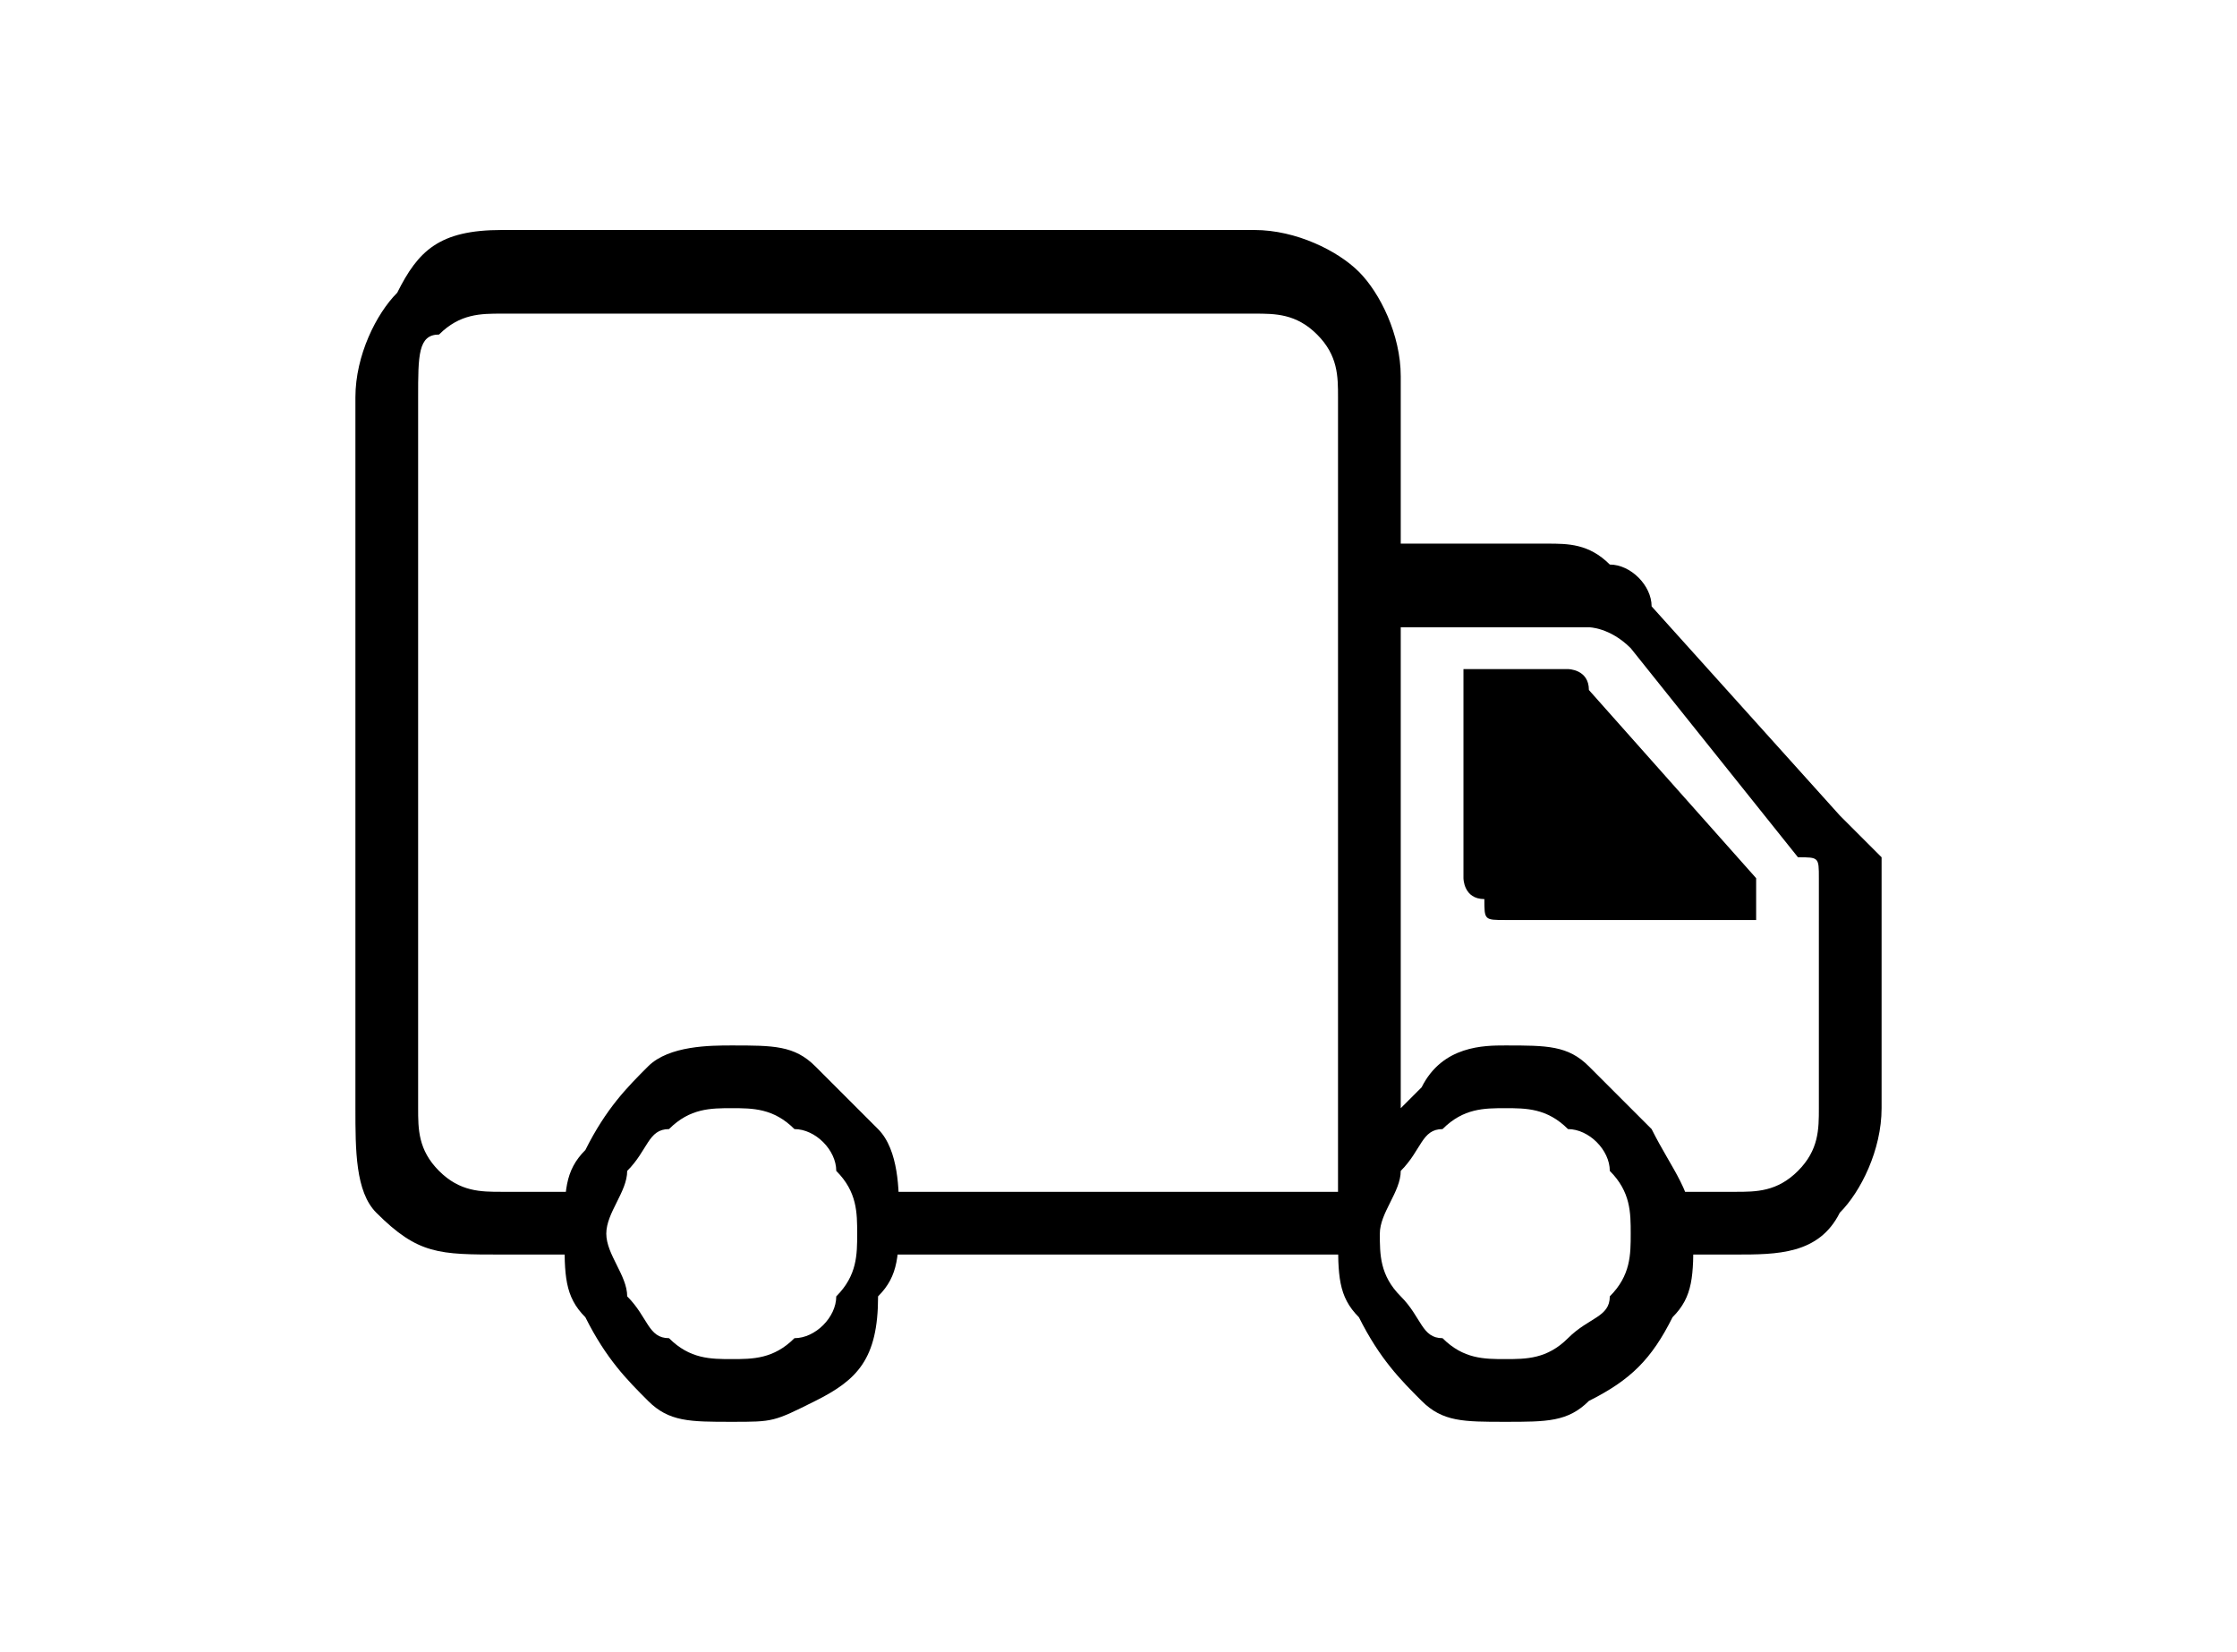 <?xml version="1.0" encoding="utf-8"?>
<!-- Generator: Adobe Illustrator 28.7.5, SVG Export Plug-In . SVG Version: 9.03 Build 55973)  -->
<svg version="1.1" baseProfile="tiny" id="Ebene_1" xmlns="http://www.w3.org/2000/svg" xmlns:xlink="http://www.w3.org/1999/xlink"
	 x="0px" y="0px" viewBox="0 0 10.7 7.9" overflow="visible" xml:space="preserve">
<path d="M2.4,6C2.1,6,2,6,1.8,5.8C1.7,5.7,1.7,5.5,1.7,5.3V1.9c0-0.2,0.1-0.4,0.2-0.5C2,1.2,2.1,1.1,2.4,1.1H6
	c0.2,0,0.4,0.1,0.5,0.2c0.1,0.1,0.2,0.3,0.2,0.5v3.7L6.4,5.8V1.9c0-0.1,0-0.2-0.1-0.3C6.2,1.5,6.1,1.5,6,1.5H2.4
	c-0.1,0-0.2,0-0.3,0.1C2,1.6,2,1.7,2,1.9v3.4c0,0.1,0,0.2,0.1,0.3c0.1,0.1,0.2,0.1,0.3,0.1h0.5V6H2.4z M6.5,3V2.6h0.9
	c0.1,0,0.2,0,0.3,0.1c0.1,0,0.2,0.1,0.2,0.2l0.9,1C8.9,4,8.9,4,9,4.1c0,0.1,0,0.2,0,0.3v0.9c0,0.2-0.1,0.4-0.2,0.5
	C8.7,6,8.5,6,8.3,6H7.9V5.7h0.4c0.1,0,0.2,0,0.3-0.1c0.1-0.1,0.1-0.2,0.1-0.3V4.4c0-0.1,0-0.1,0-0.2c0-0.1,0-0.1-0.1-0.1l-0.8-1
	C7.7,3,7.6,3,7.6,3C7.5,3,7.5,3,7.4,3H6.5z M7.2,4.4c-0.1,0-0.1,0-0.1-0.1C7,4.3,7,4.2,7,4.2V3.2h0.4c0,0,0.1,0,0.1,0
	c0,0,0.1,0,0.1,0.1l0.8,0.9c0,0,0,0,0,0.1c0,0,0,0,0,0.1H7.2z M3.5,6.8c-0.2,0-0.3,0-0.4-0.1C3,6.6,2.9,6.5,2.8,6.3
	C2.7,6.2,2.7,6.1,2.7,5.9c0-0.2,0-0.3,0.1-0.4C2.9,5.3,3,5.2,3.1,5.1C3.2,5,3.4,5,3.5,5c0.2,0,0.3,0,0.4,0.1
	c0.1,0.1,0.2,0.2,0.3,0.3c0.1,0.1,0.1,0.3,0.1,0.4c0,0.2,0,0.3-0.1,0.4C4.2,6.5,4.1,6.6,3.9,6.7S3.7,6.8,3.5,6.8z M3.5,6.5
	c0.1,0,0.2,0,0.3-0.1C3.9,6.4,4,6.3,4,6.2C4.1,6.1,4.1,6,4.1,5.9c0-0.1,0-0.2-0.1-0.3C4,5.5,3.9,5.4,3.8,5.4
	C3.7,5.3,3.6,5.3,3.5,5.3c-0.1,0-0.2,0-0.3,0.1C3.1,5.4,3.1,5.5,3,5.6C3,5.7,2.9,5.8,2.9,5.9C2.9,6,3,6.1,3,6.2
	c0.1,0.1,0.1,0.2,0.2,0.2C3.3,6.5,3.4,6.5,3.5,6.5z M7.2,6.8c-0.2,0-0.3,0-0.4-0.1C6.7,6.6,6.6,6.5,6.5,6.3C6.4,6.2,6.4,6.1,6.4,5.9
	c0-0.2,0-0.3,0.1-0.4c0.1-0.1,0.2-0.2,0.3-0.3C6.9,5,7.1,5,7.2,5c0.2,0,0.3,0,0.4,0.1c0.1,0.1,0.2,0.2,0.3,0.3
	C8,5.6,8.1,5.7,8.1,5.9c0,0.2,0,0.3-0.1,0.4C7.9,6.5,7.8,6.6,7.6,6.7C7.5,6.8,7.4,6.8,7.2,6.8z M7.2,6.5c0.1,0,0.2,0,0.3-0.1
	c0.1-0.1,0.2-0.1,0.2-0.2C7.8,6.1,7.8,6,7.8,5.9c0-0.1,0-0.2-0.1-0.3C7.7,5.5,7.6,5.4,7.5,5.4C7.4,5.3,7.3,5.3,7.2,5.3
	S7,5.3,6.9,5.4C6.8,5.4,6.8,5.5,6.7,5.6C6.7,5.7,6.6,5.8,6.6,5.9c0,0.1,0,0.2,0.1,0.3c0.1,0.1,0.1,0.2,0.2,0.2
	C7,6.5,7.1,6.5,7.2,6.5z M4.2,6V5.7h2.3V6H4.2z"/>
</svg>
